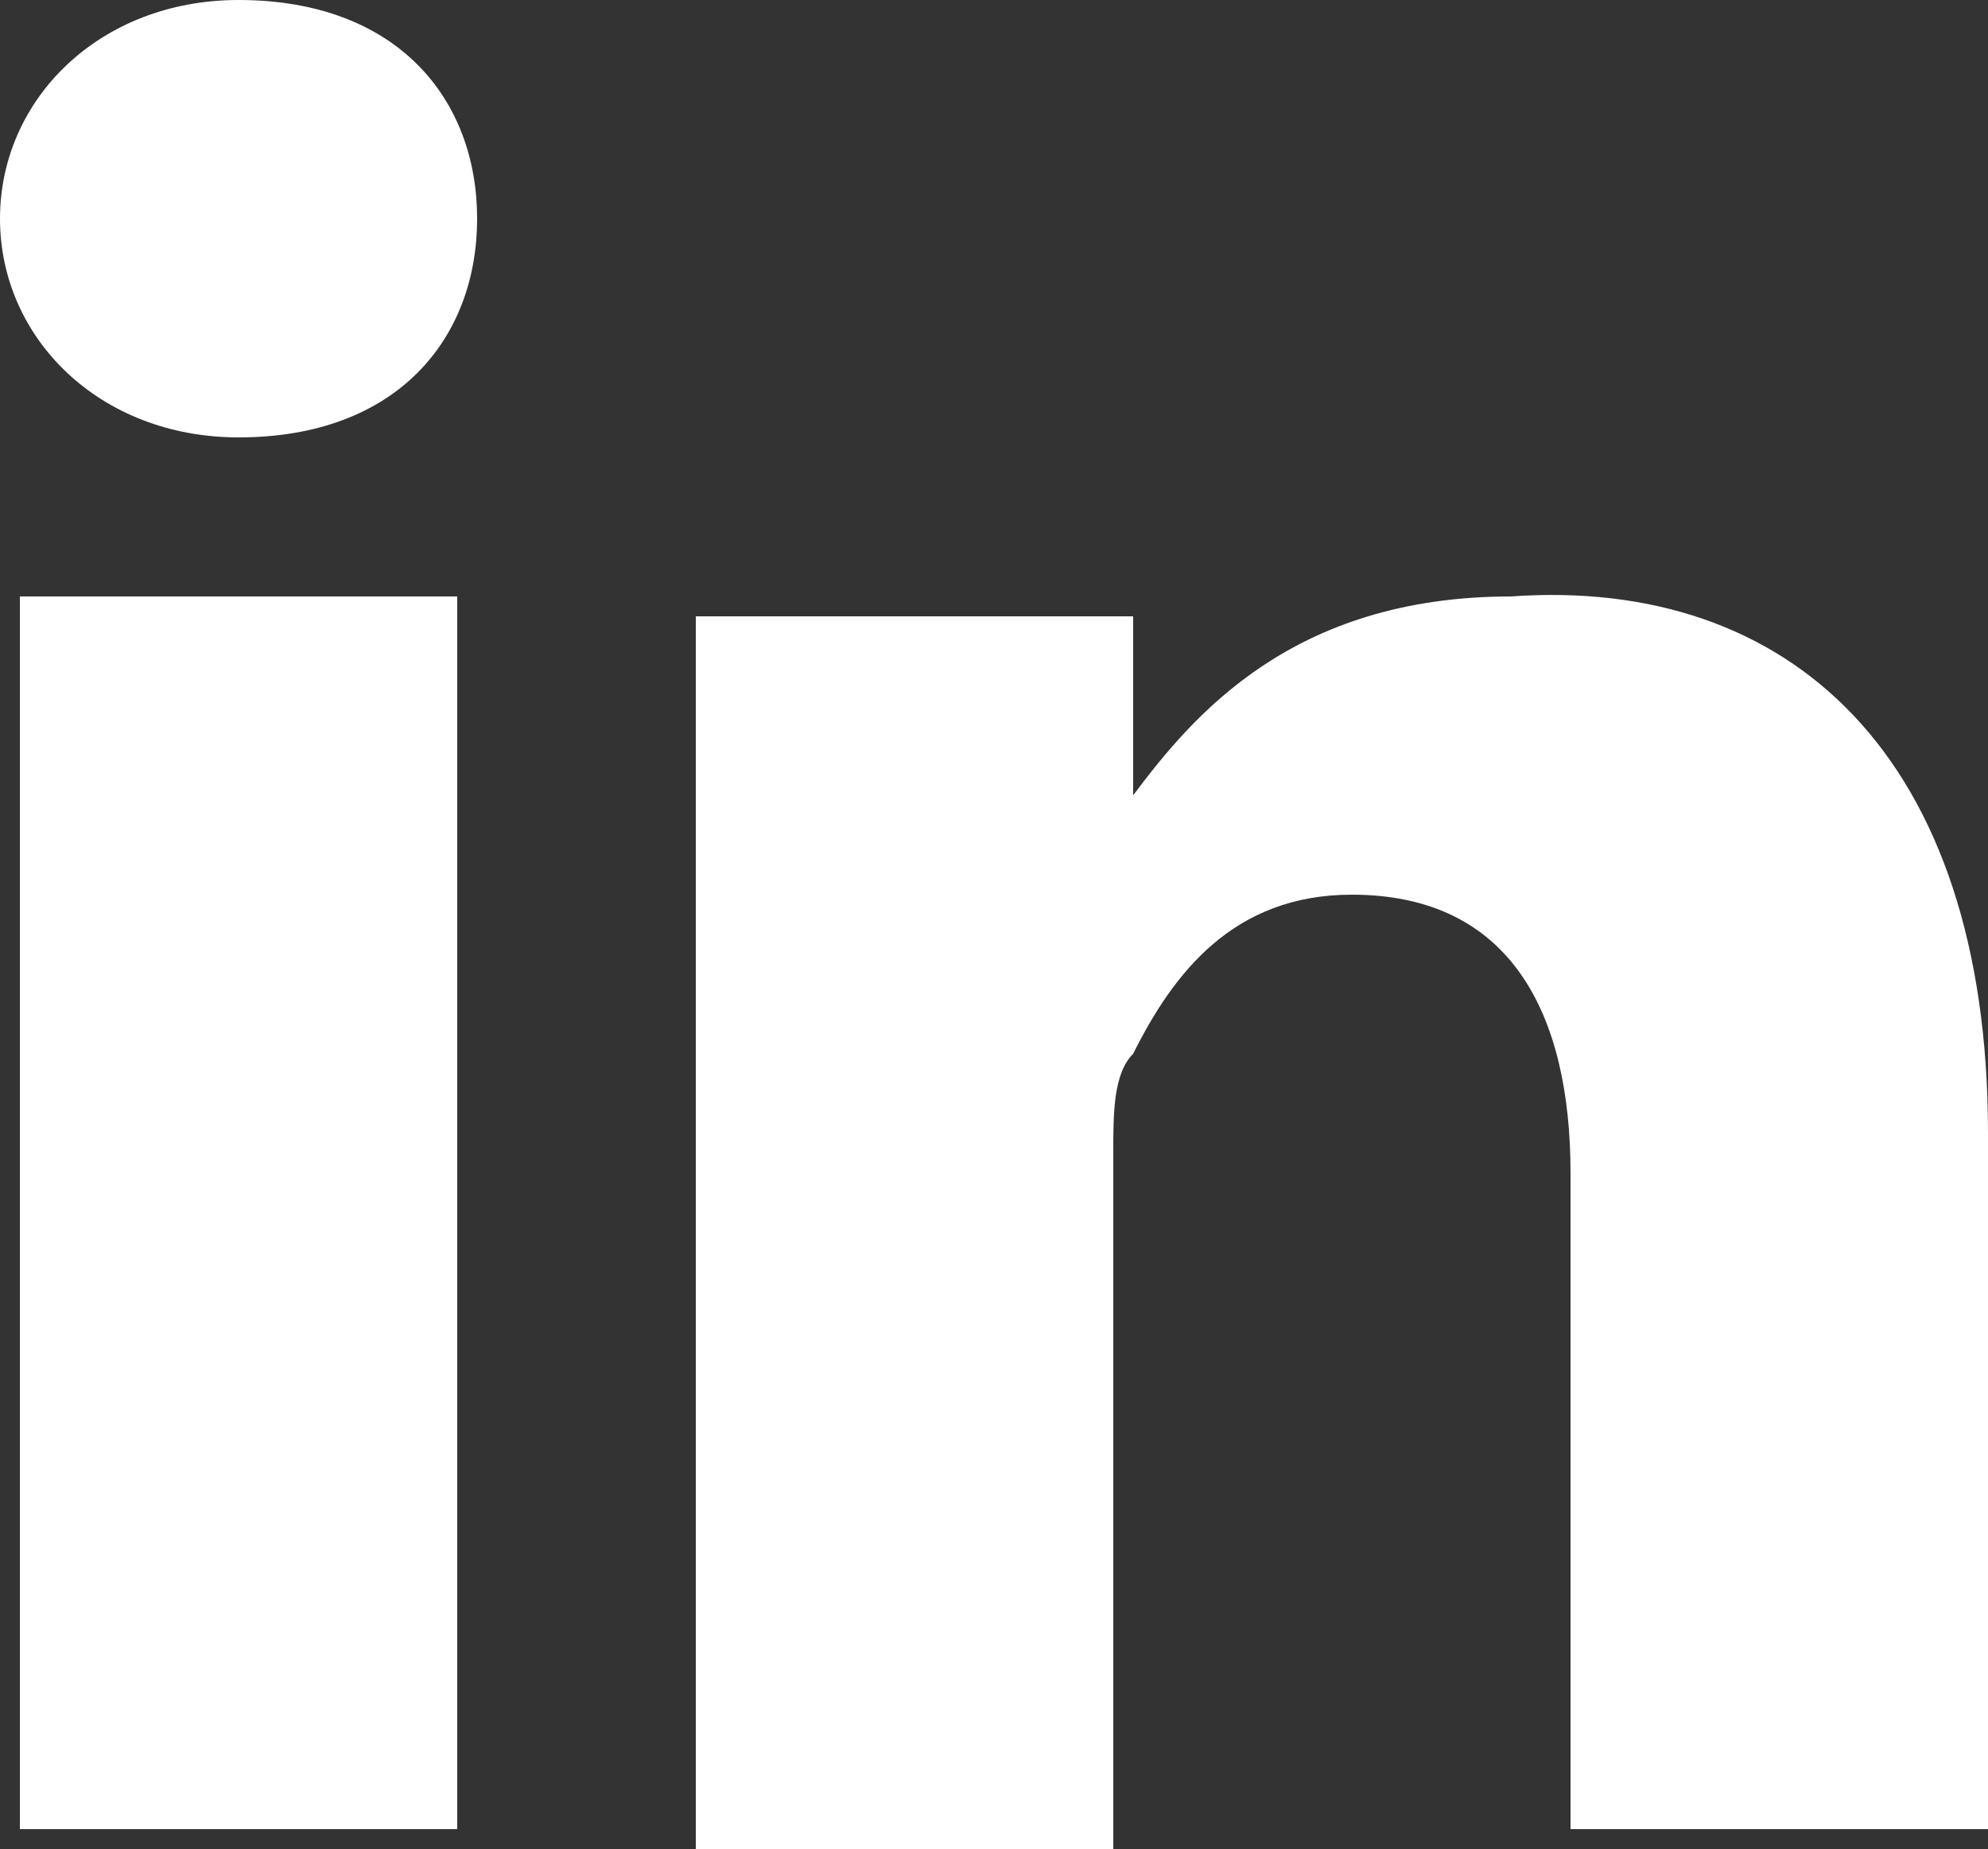 <?xml version="1.0" encoding="utf-8"?>
<!-- Generator: Adobe Illustrator 22.1.0, SVG Export Plug-In . SVG Version: 6.00 Build 0)  -->
<svg version="1.1" id="Layer_1" xmlns="http://www.w3.org/2000/svg" xmlns:xlink="http://www.w3.org/1999/xlink" x="0px" y="0px"
	 viewBox="0 0 10 9.3" style="enable-background:new 0 0 10 9.3;" xml:space="preserve">
<rect x="0" y="0" width="10" height="9.3" fill="#333333" stroke="none"/>
<style type="text/css">
	.st0{fill:#FFFFFF;}
</style>
<title>Group Copy</title>
<desc>Created with Sketch.</desc>
<g id="linkedin-logo-_x28_1_x29_" transform="translate(0, 58)">
	<path id="LinkedIn" class="st0" d="M10-52.3v3.5H7.9v-3.3c0-0.8-0.3-1.4-1.1-1.4c-0.6,0-0.9,0.4-1.1,0.8c-0.1,0.1-0.1,0.3-0.1,0.5
		v3.5H3.5c0,0,0-5.6,0-6.2h2.2v0.9l0,0l0,0l0,0c0.3-0.4,0.8-1,1.9-1C9-55.1,10-54.2,10-52.3z M1.2-58C0.5-58,0-57.5,0-56.9
		c0,0.6,0.5,1.1,1.2,1.1l0,0c0.8,0,1.2-0.5,1.2-1.1C2.4-57.5,2-58,1.2-58z M0.1-48.8h2.2V-55H0.1V-48.8z"/>
</g>
</svg>
